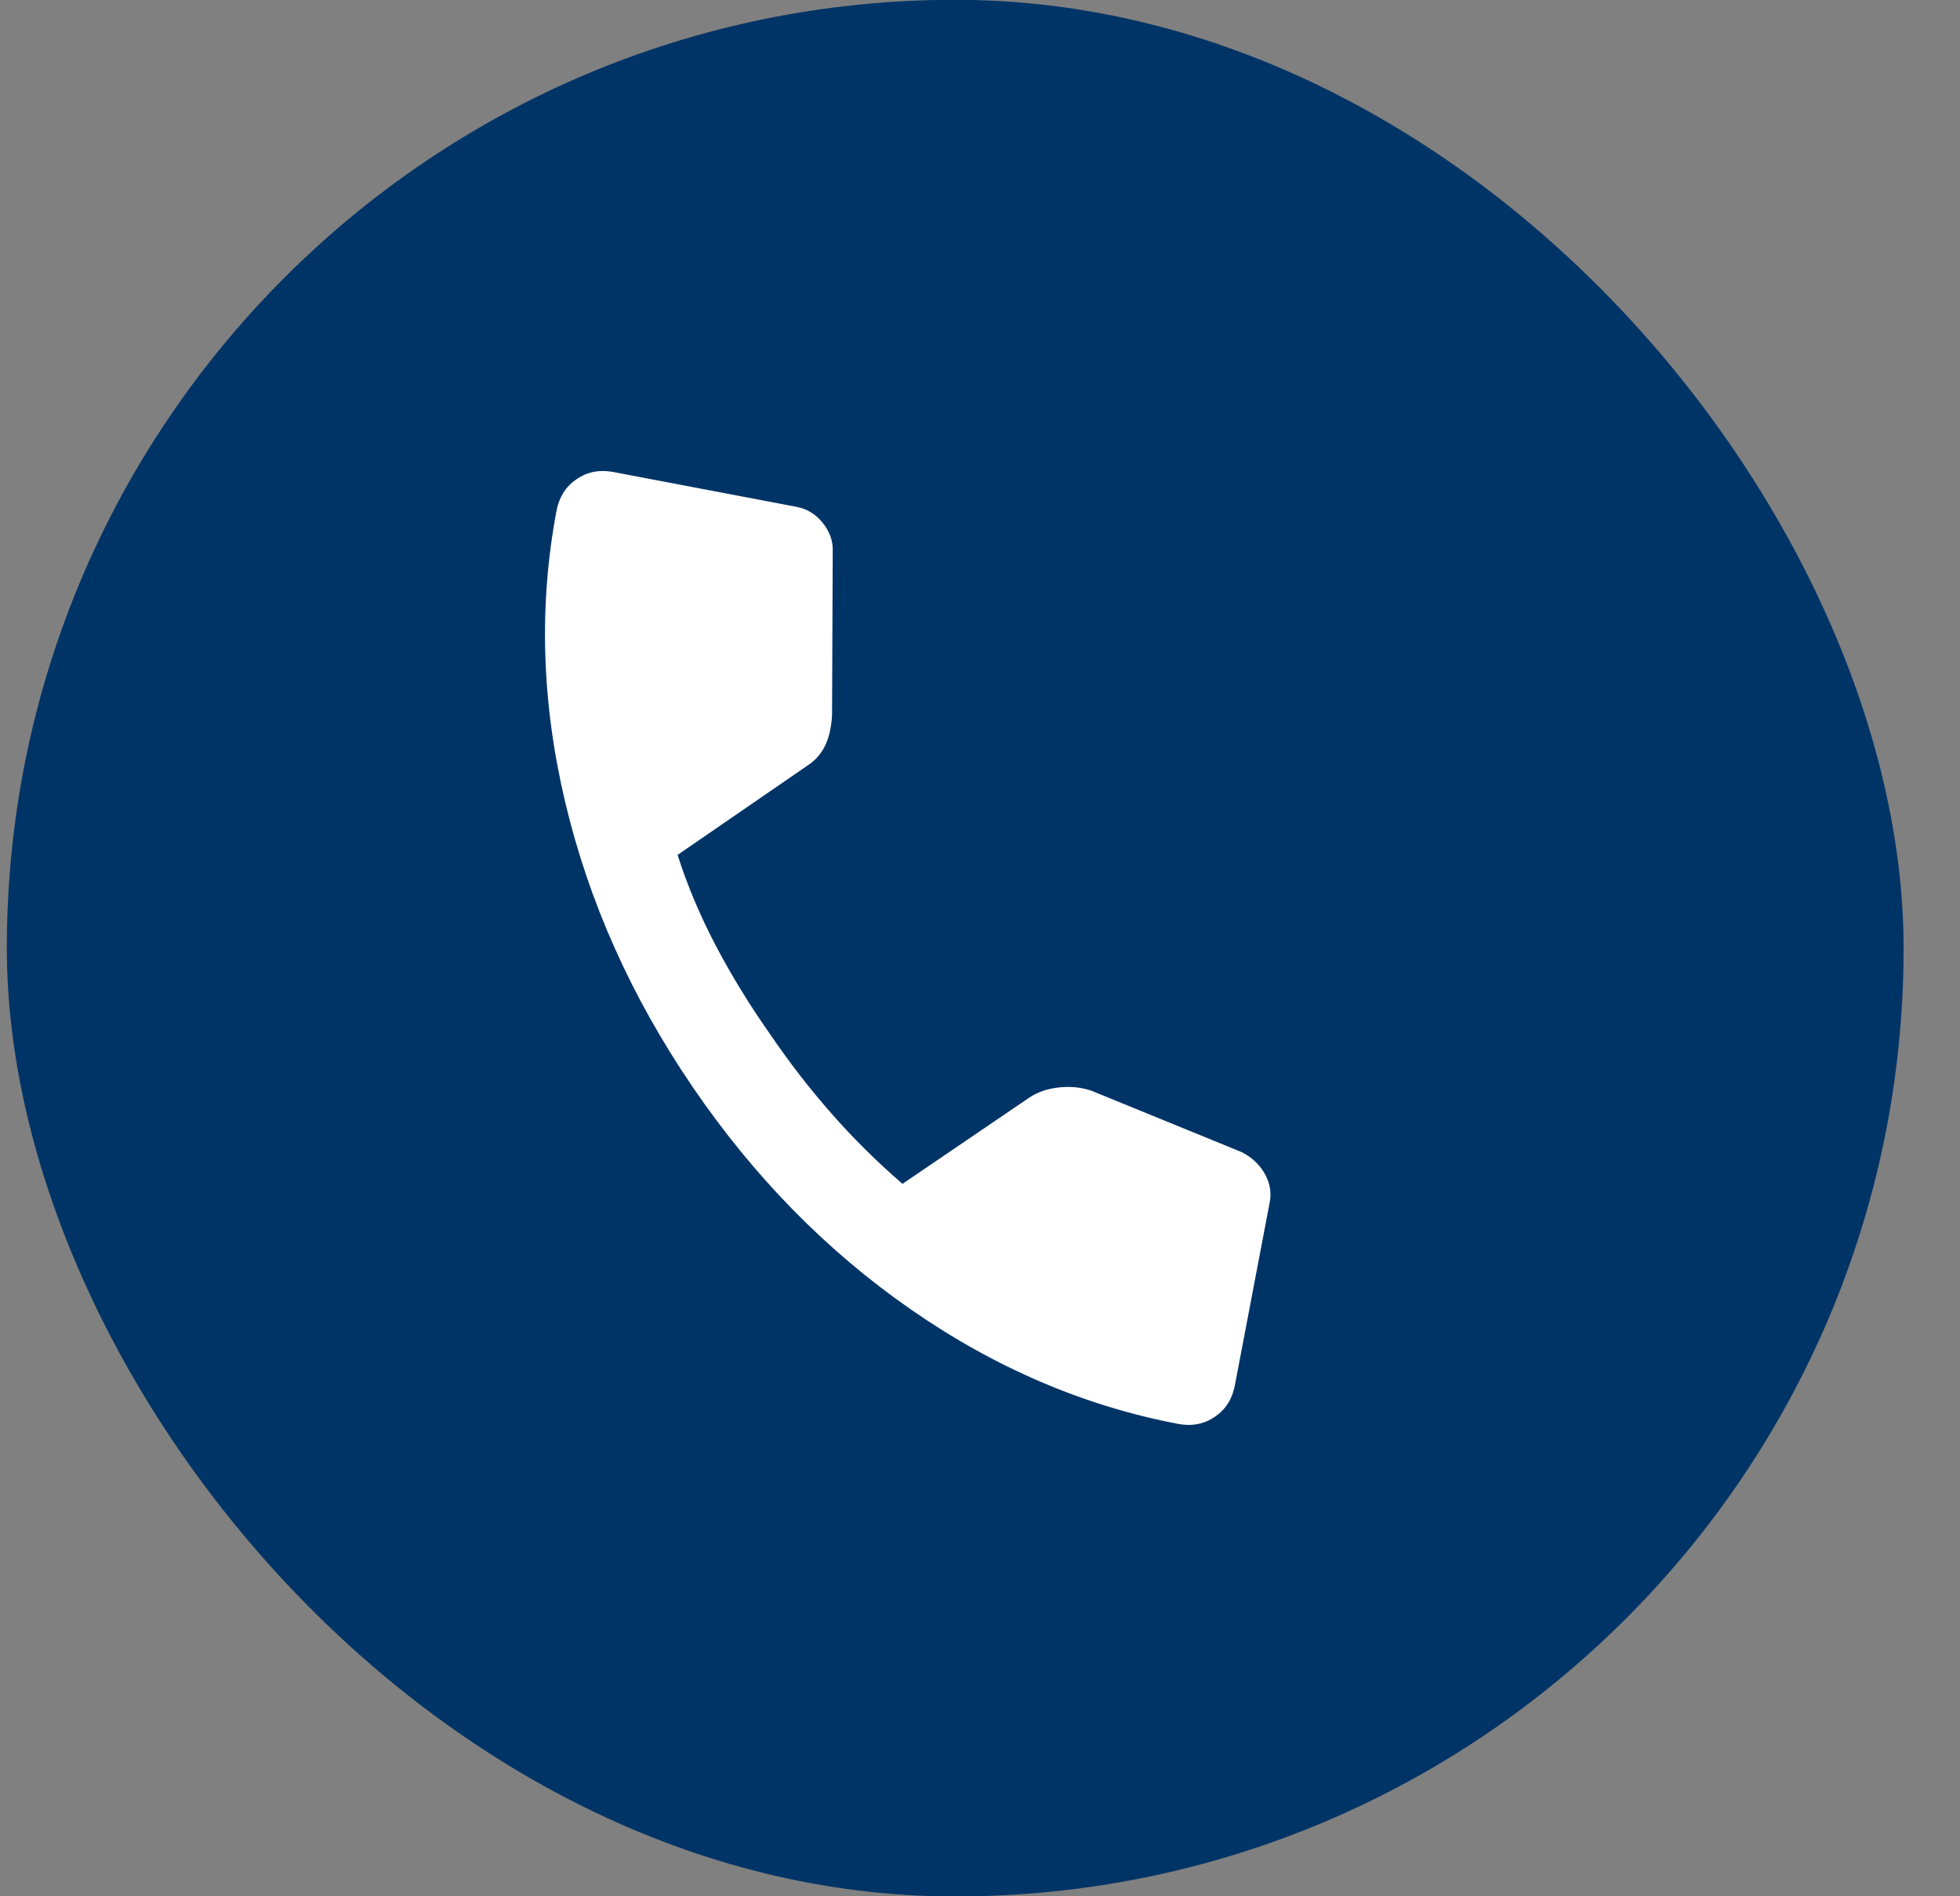 <svg width="31" height="30" viewBox="0 0 31 30" fill="none" xmlns="http://www.w3.org/2000/svg">
<rect x="0" y="0" width="31" height="30" fill="#808080" stroke="none"/>
<rect x="0.108" y="-0.003" width="30" height="30.006" rx="15" fill="#003466"/>
<path d="M18.636 22.527C17.144 22.243 15.731 21.638 14.398 20.71C13.065 19.783 11.916 18.608 10.949 17.187C9.982 15.766 9.312 14.265 8.938 12.685C8.565 11.106 8.52 9.569 8.803 8.076C8.844 7.862 8.95 7.696 9.12 7.58C9.291 7.464 9.484 7.426 9.698 7.467L12.6 8.019C12.767 8.051 12.905 8.136 13.015 8.275C13.125 8.413 13.177 8.562 13.171 8.721L13.16 11.317C13.148 11.513 13.111 11.673 13.05 11.797C12.989 11.922 12.902 12.023 12.788 12.1L10.717 13.525C10.872 14.012 11.075 14.492 11.324 14.966C11.574 15.441 11.86 15.906 12.182 16.364C12.481 16.804 12.804 17.221 13.15 17.615C13.495 18.009 13.87 18.38 14.274 18.729L16.278 17.366C16.405 17.279 16.561 17.225 16.745 17.204C16.928 17.184 17.101 17.201 17.263 17.256L19.639 18.227C19.797 18.307 19.918 18.42 20.002 18.566C20.085 18.712 20.112 18.862 20.083 19.017L19.531 21.918C19.49 22.133 19.385 22.298 19.214 22.415C19.044 22.53 18.851 22.568 18.636 22.527Z" fill="white"/>
</svg>
